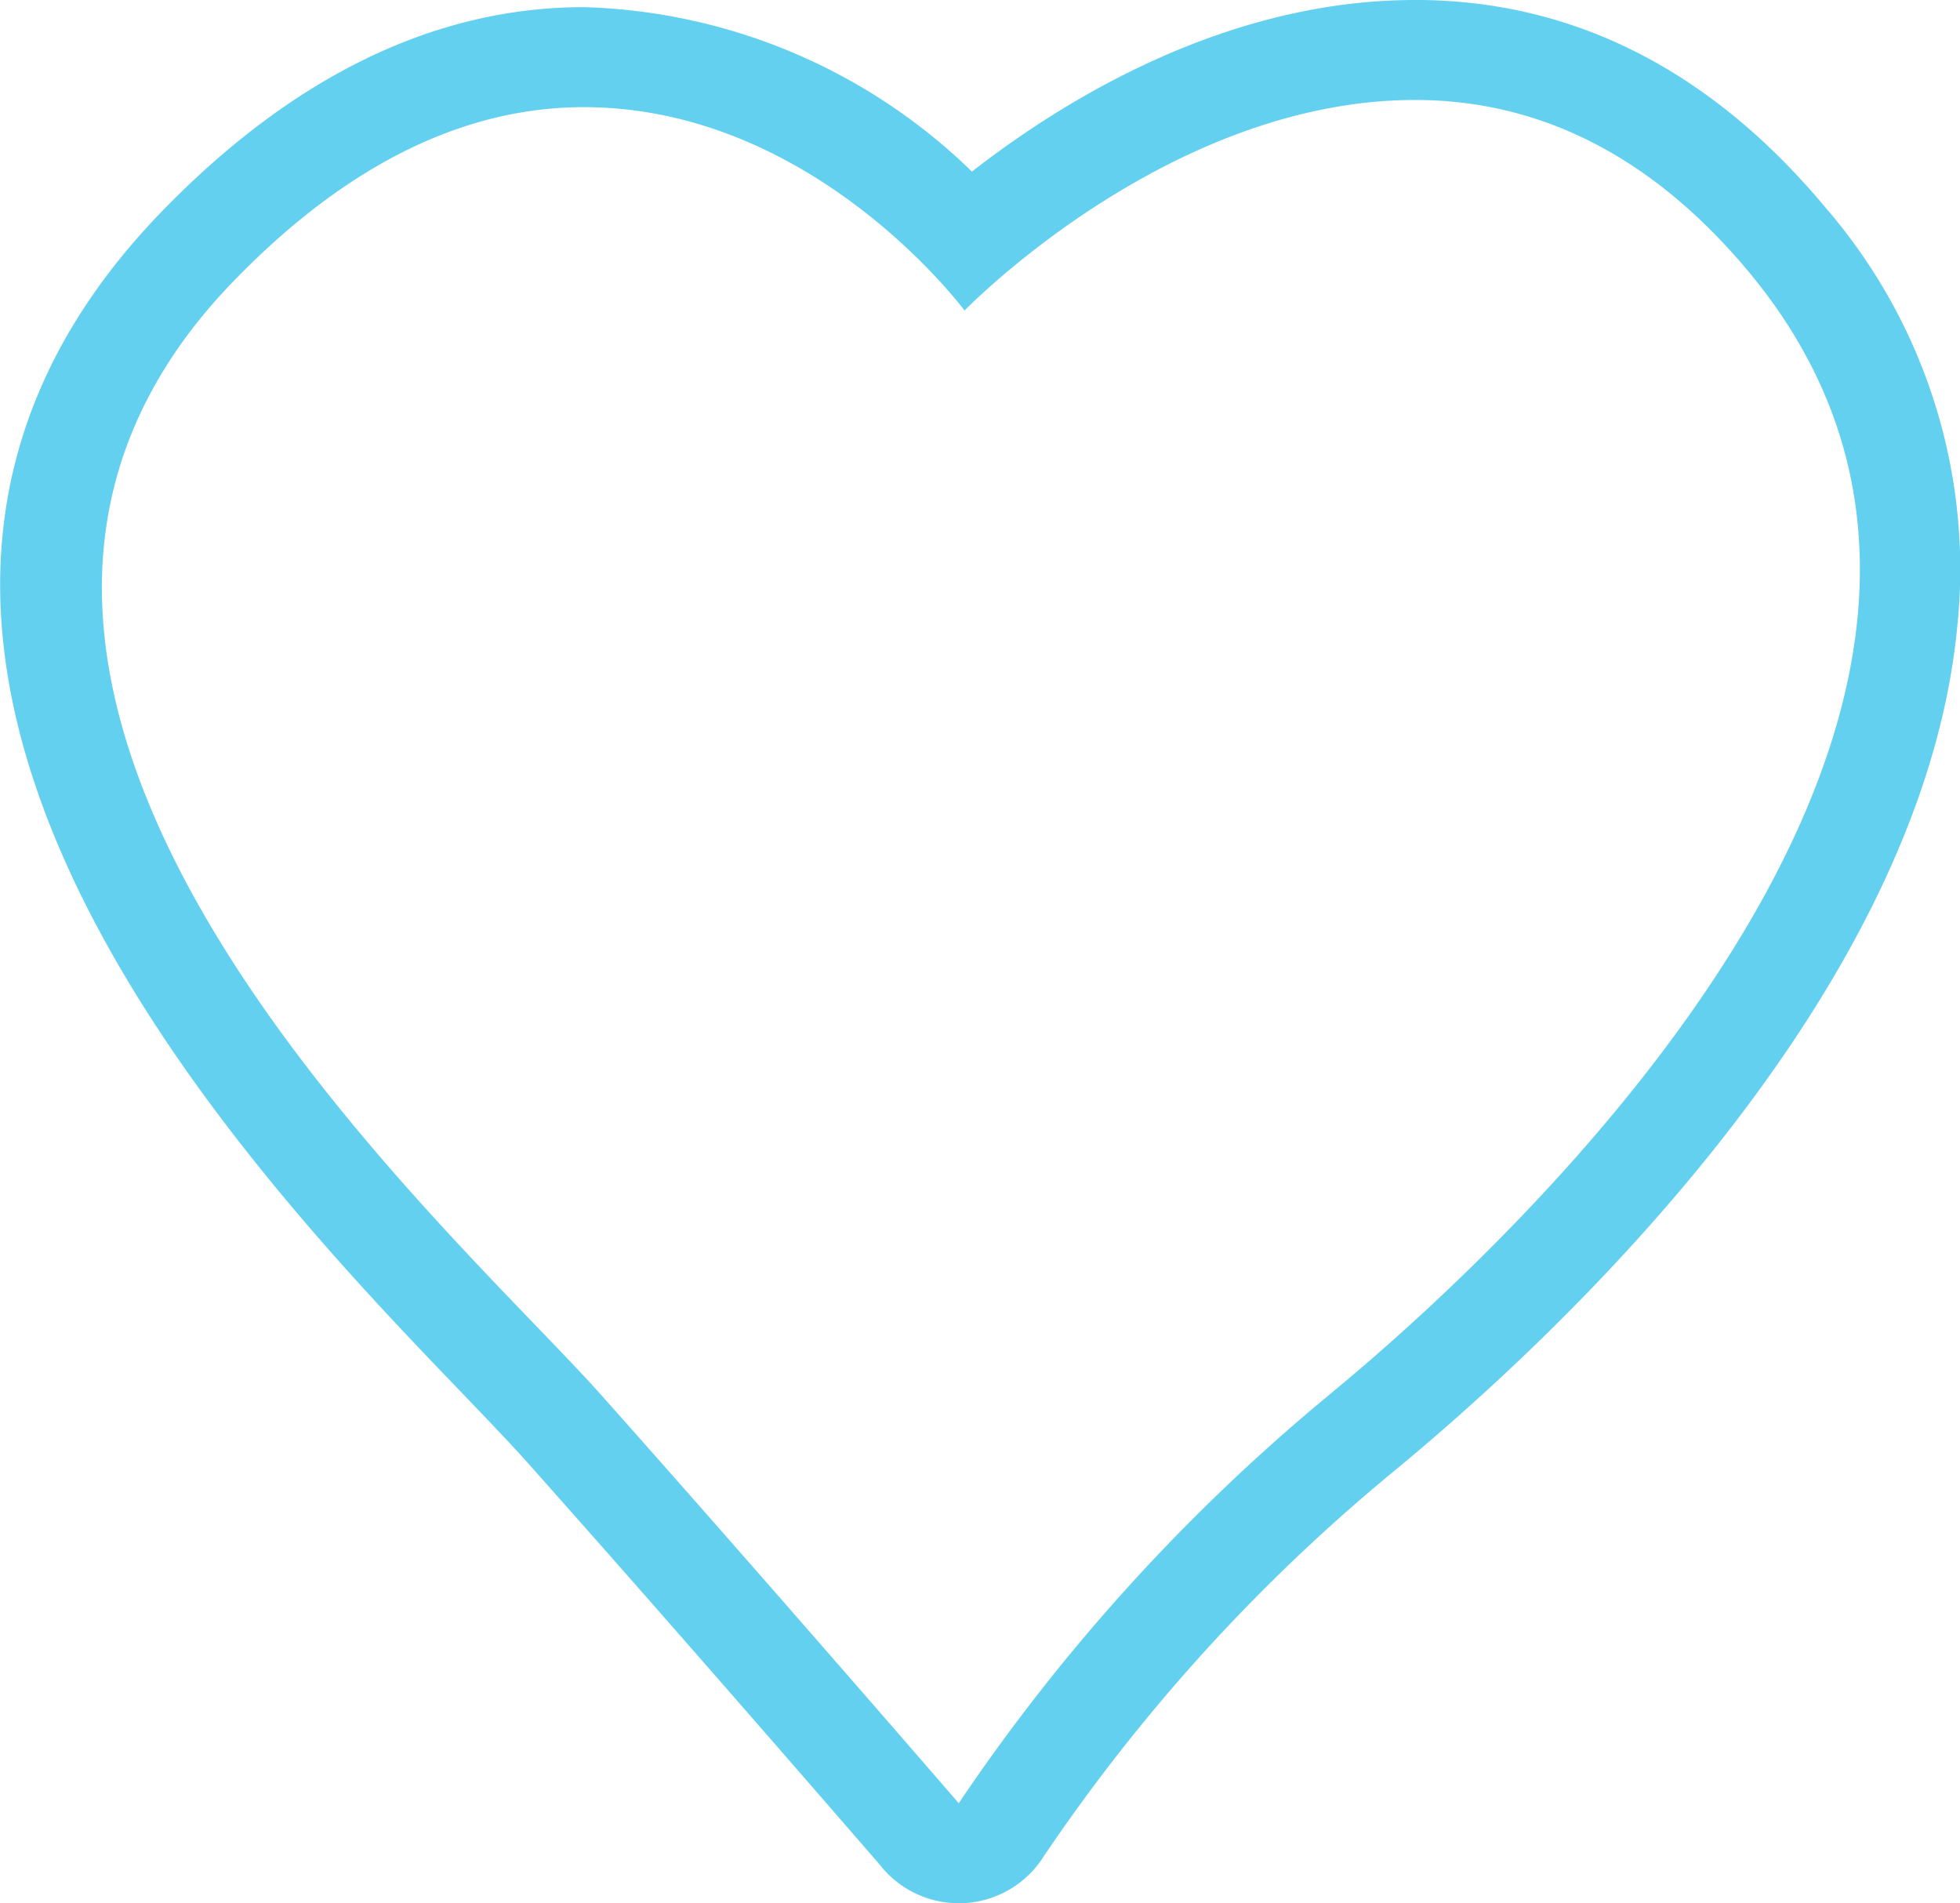 <svg xmlns="http://www.w3.org/2000/svg" width="60" height="58.255" viewBox="0 0 60 58.255">
  <path id="Path_11" data-name="Path 11" d="M54.643,227.874c-5.77,0-10.715,3.032-13.566,5.252A17.735,17.735,0,0,0,29.2,228.093c-4.56,0-8.914,2.113-12.946,6.278-12.8,13.244,2.636,29.3,9.23,36.158.783.819,1.46,1.521,1.942,2.062,3.764,4.223,8.375,9.526,10.79,12.313l.145.174a3.066,3.066,0,0,0,2.315,1.051c.082,0,.161,0,.242-.008a3.071,3.071,0,0,0,2.358-1.429,55.386,55.386,0,0,1,10.7-11.772c4.833-3.976,16.182-14.459,17.266-25.882a16.913,16.913,0,0,0-4.014-12.785c-3.522-4.236-7.755-6.38-12.583-6.38m-2.616,42.683a58.718,58.718,0,0,0-11.356,12.512c-.314-.365-6.3-7.281-10.96-12.512S6.353,249.019,18.454,236.5c3.856-3.989,7.523-5.346,10.741-5.346,6.875,0,11.417,5.908,11.655,6.224.324-.322,6.413-6.444,13.793-6.444,3.381,0,6.957,1.347,10.226,5.275,10.391,12.512-5.767,28.523-12.841,34.346" transform="translate(-11.324 -227.874)" fill="#63d0f0"/>
</svg>
